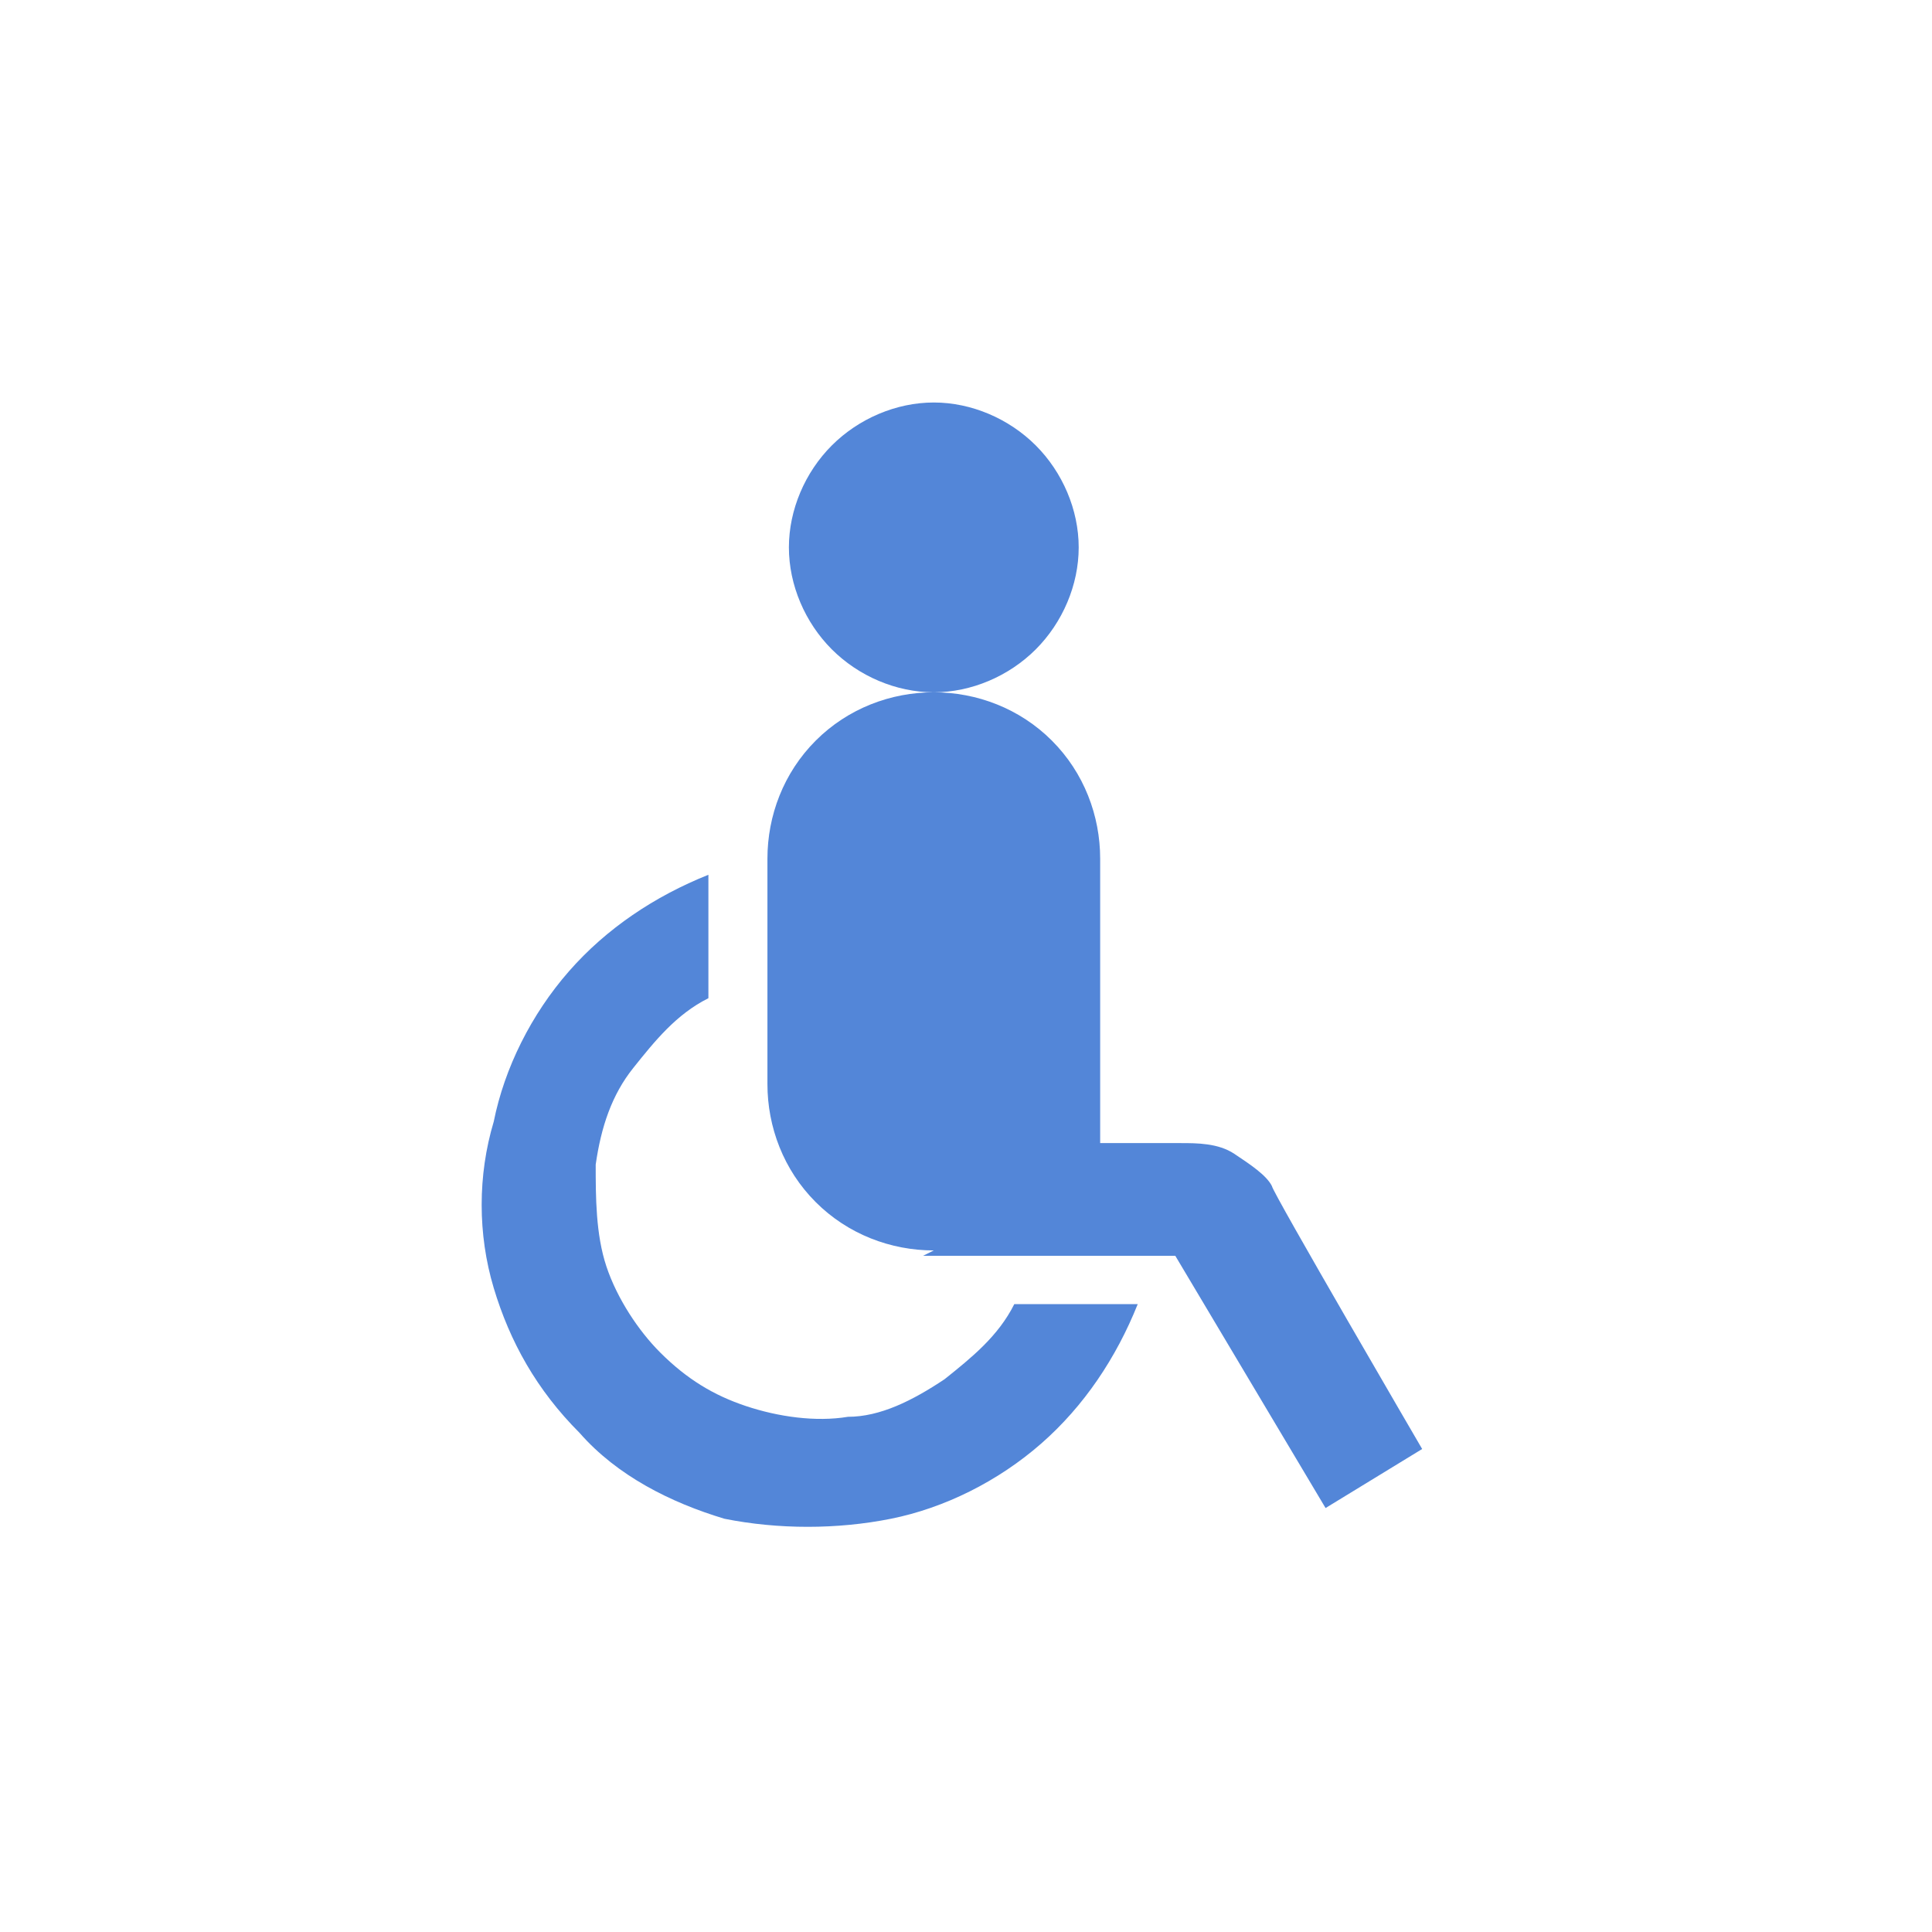 <?xml version="1.0" encoding="UTF-8"?>
<svg xmlns="http://www.w3.org/2000/svg" version="1.1" viewBox="0 0 36 36">
  <defs>
    <style>
      .cls-1 {
        fill: #5386d8;
      }
    </style>
  </defs>
  <!-- Generator: Adobe Illustrator 28.6.0, SVG Export Plug-In . SVG Version: 1.2.0 Build 709)  -->
  <g>
    <g id="_レイヤー_1" data-name="レイヤー_1">
      <path class="cls-1" d="M13.2,16.3v2.3c-.6.3-1,.8-1.4,1.3-.4.5-.6,1.1-.7,1.8,0,.6,0,1.3.2,1.9.2.6.6,1.2,1,1.6.5.5,1,.8,1.6,1,.6.2,1.3.3,1.9.2.6,0,1.2-.3,1.8-.7.5-.4,1-.8,1.3-1.4h2.3c-.4,1-1,1.9-1.8,2.6-.8.7-1.8,1.2-2.8,1.4-1,.2-2.1.2-3.1,0-1-.3-2-.8-2.7-1.6-.8-.8-1.3-1.7-1.6-2.7-.3-1-.3-2.1,0-3.1.2-1,.7-2,1.4-2.8s1.6-1.4,2.6-1.8ZM17.4,23.3c-.8,0-1.6-.3-2.2-.9-.6-.6-.9-1.4-.9-2.2v-4.2c0-.8.3-1.6.9-2.2.6-.6,1.4-.9,2.2-.9s1.6.3,2.2.9c.6.6.9,1.4.9,2.2v5.3h1.5c.3,0,.7,0,1,.2.3.2.6.4.7.6h0c0,.1,2.8,4.9,2.8,4.9l-1.8,1.1-2.8-4.7h-4.7,0ZM17.4,7.5c.7,0,1.4.3,1.9.8.5.5.8,1.2.8,1.9s-.3,1.4-.8,1.9c-.5.5-1.2.8-1.9.8s-1.4-.3-1.9-.8-.8-1.2-.8-1.9.3-1.4.8-1.9c.5-.5,1.2-.8,1.9-.8Z"/>
    </g>
  </g>
</svg>